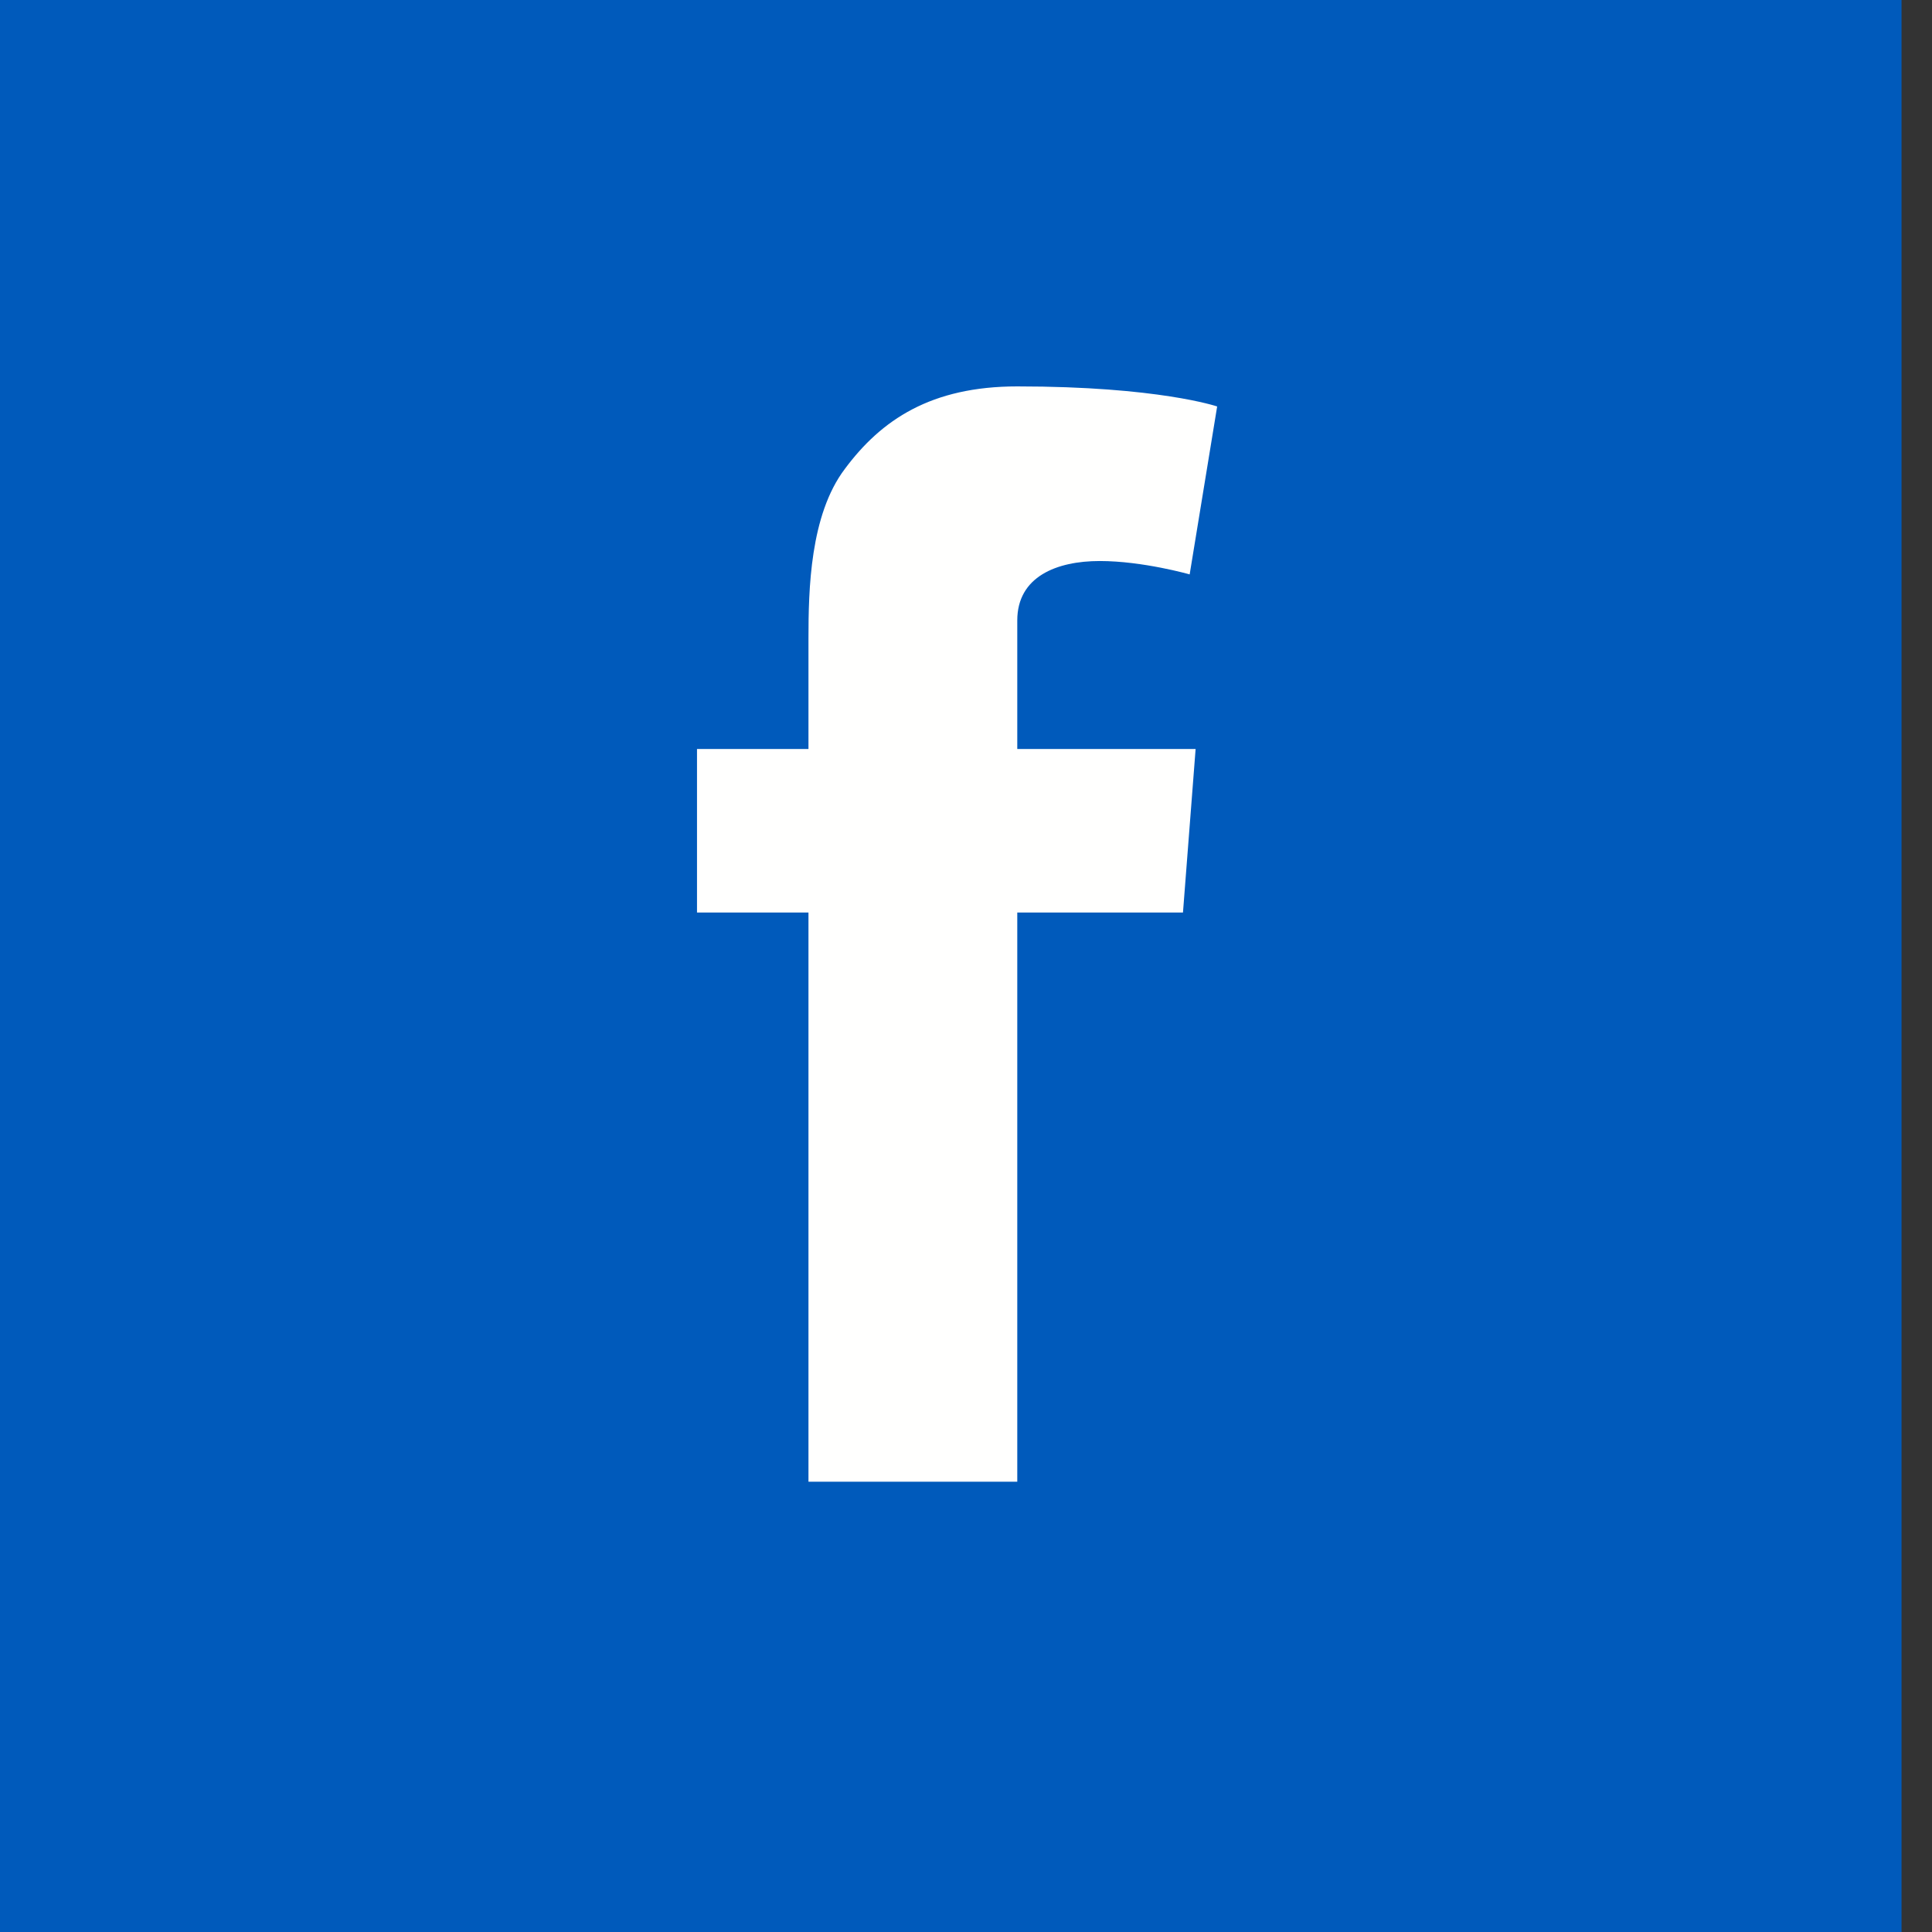 <?xml version="1.0" encoding="utf-8"?>
<!-- Generator: Avocode 2.5.2 - http://avocode.com -->
<svg height="26" width="26" xmlns:xlink="http://www.w3.org/1999/xlink" xmlns="http://www.w3.org/2000/svg" viewBox="0 0 26 26">
    <rect x="0" y="0" width="26" height="26" fill="#333333" stroke="none"/>
    <path fill="#005abb" fill-rule="evenodd" d="M 0 0 L 25.59 0 L 25.59 26 L 0 26 L 0 0 Z M 0 0" />
    <path fill="#fffffe" fill-rule="evenodd" d="M 9.38 10.08 L 10.88 10.08 L 10.88 8.59 C 10.88 7.94 10.9 6.93 11.37 6.31 C 11.86 5.65 12.53 5.2 13.69 5.2 C 15.59 5.2 16.38 5.47 16.38 5.47 L 16.01 7.73 C 16.01 7.73 15.38 7.55 14.8 7.55 C 14.22 7.55 13.69 7.76 13.69 8.35 L 13.69 10.08 L 16.09 10.08 L 15.92 12.28 L 13.69 12.28 L 13.69 19.94 L 10.88 19.94 L 10.88 12.28 L 9.38 12.28 L 9.38 10.08" />
</svg>
